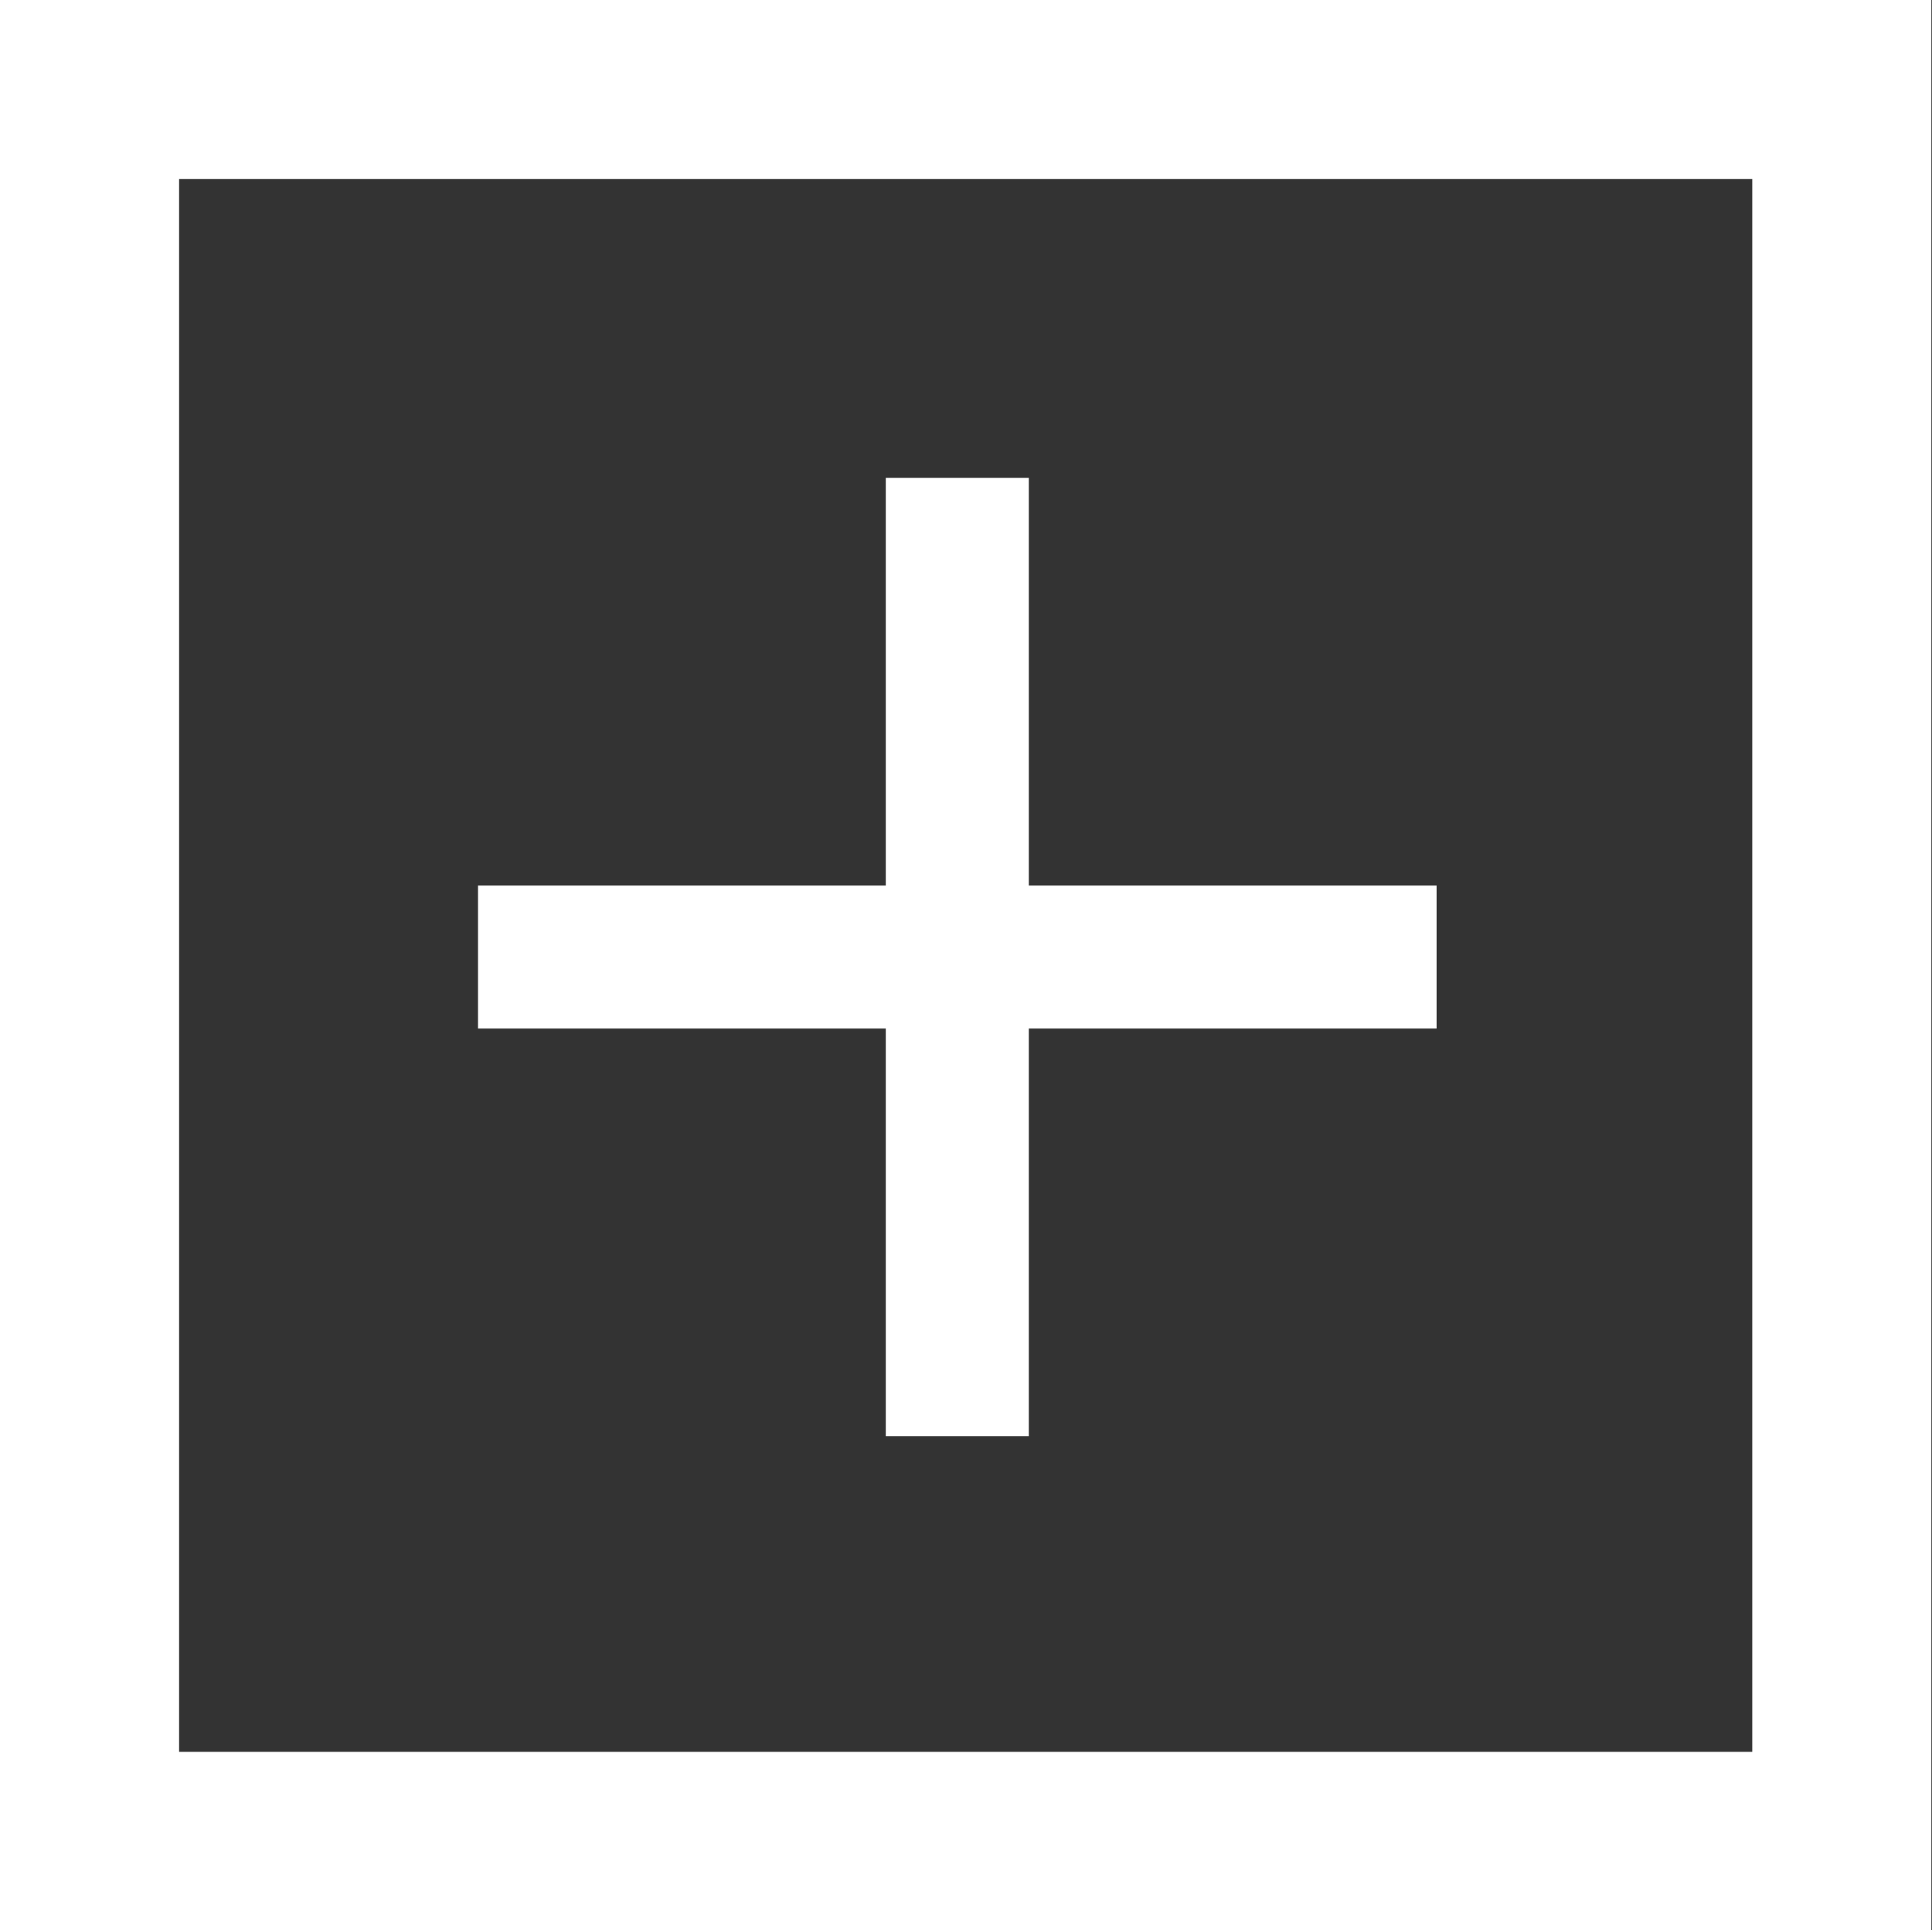<?xml version="1.0" encoding="utf-8"?>
<!-- Generator: Adobe Illustrator 22.0.0, SVG Export Plug-In . SVG Version: 6.00 Build 0)  -->
<svg version="1.1" id="Capa_1" xmlns="http://www.w3.org/2000/svg" xmlns:xlink="http://www.w3.org/1999/xlink" x="0px" y="0px"
	 viewBox="0 0 299.9 299.7" style="enable-background:new 0 0 299.9 299.7;" xml:space="preserve">
<rect x="0" y="0" width="299.9" height="299.7" fill="#333333" stroke="none"/>
<style type="text/css">
	.st0{fill:#FFFFFF;}
</style>
<g>
	<path class="st0" d="M0,0v299.8h299.8V0H0z M272,272H27.8V27.8H272V272z"/>
	<polygon class="st0" points="137.5,223 159.7,223 159.7,159.7 223,159.7 223,137.5 159.7,137.5 159.7,74.2 137.5,74.2 137.5,137.5 
		74.2,137.5 74.2,159.7 137.5,159.7 	"/>
</g>
</svg>

